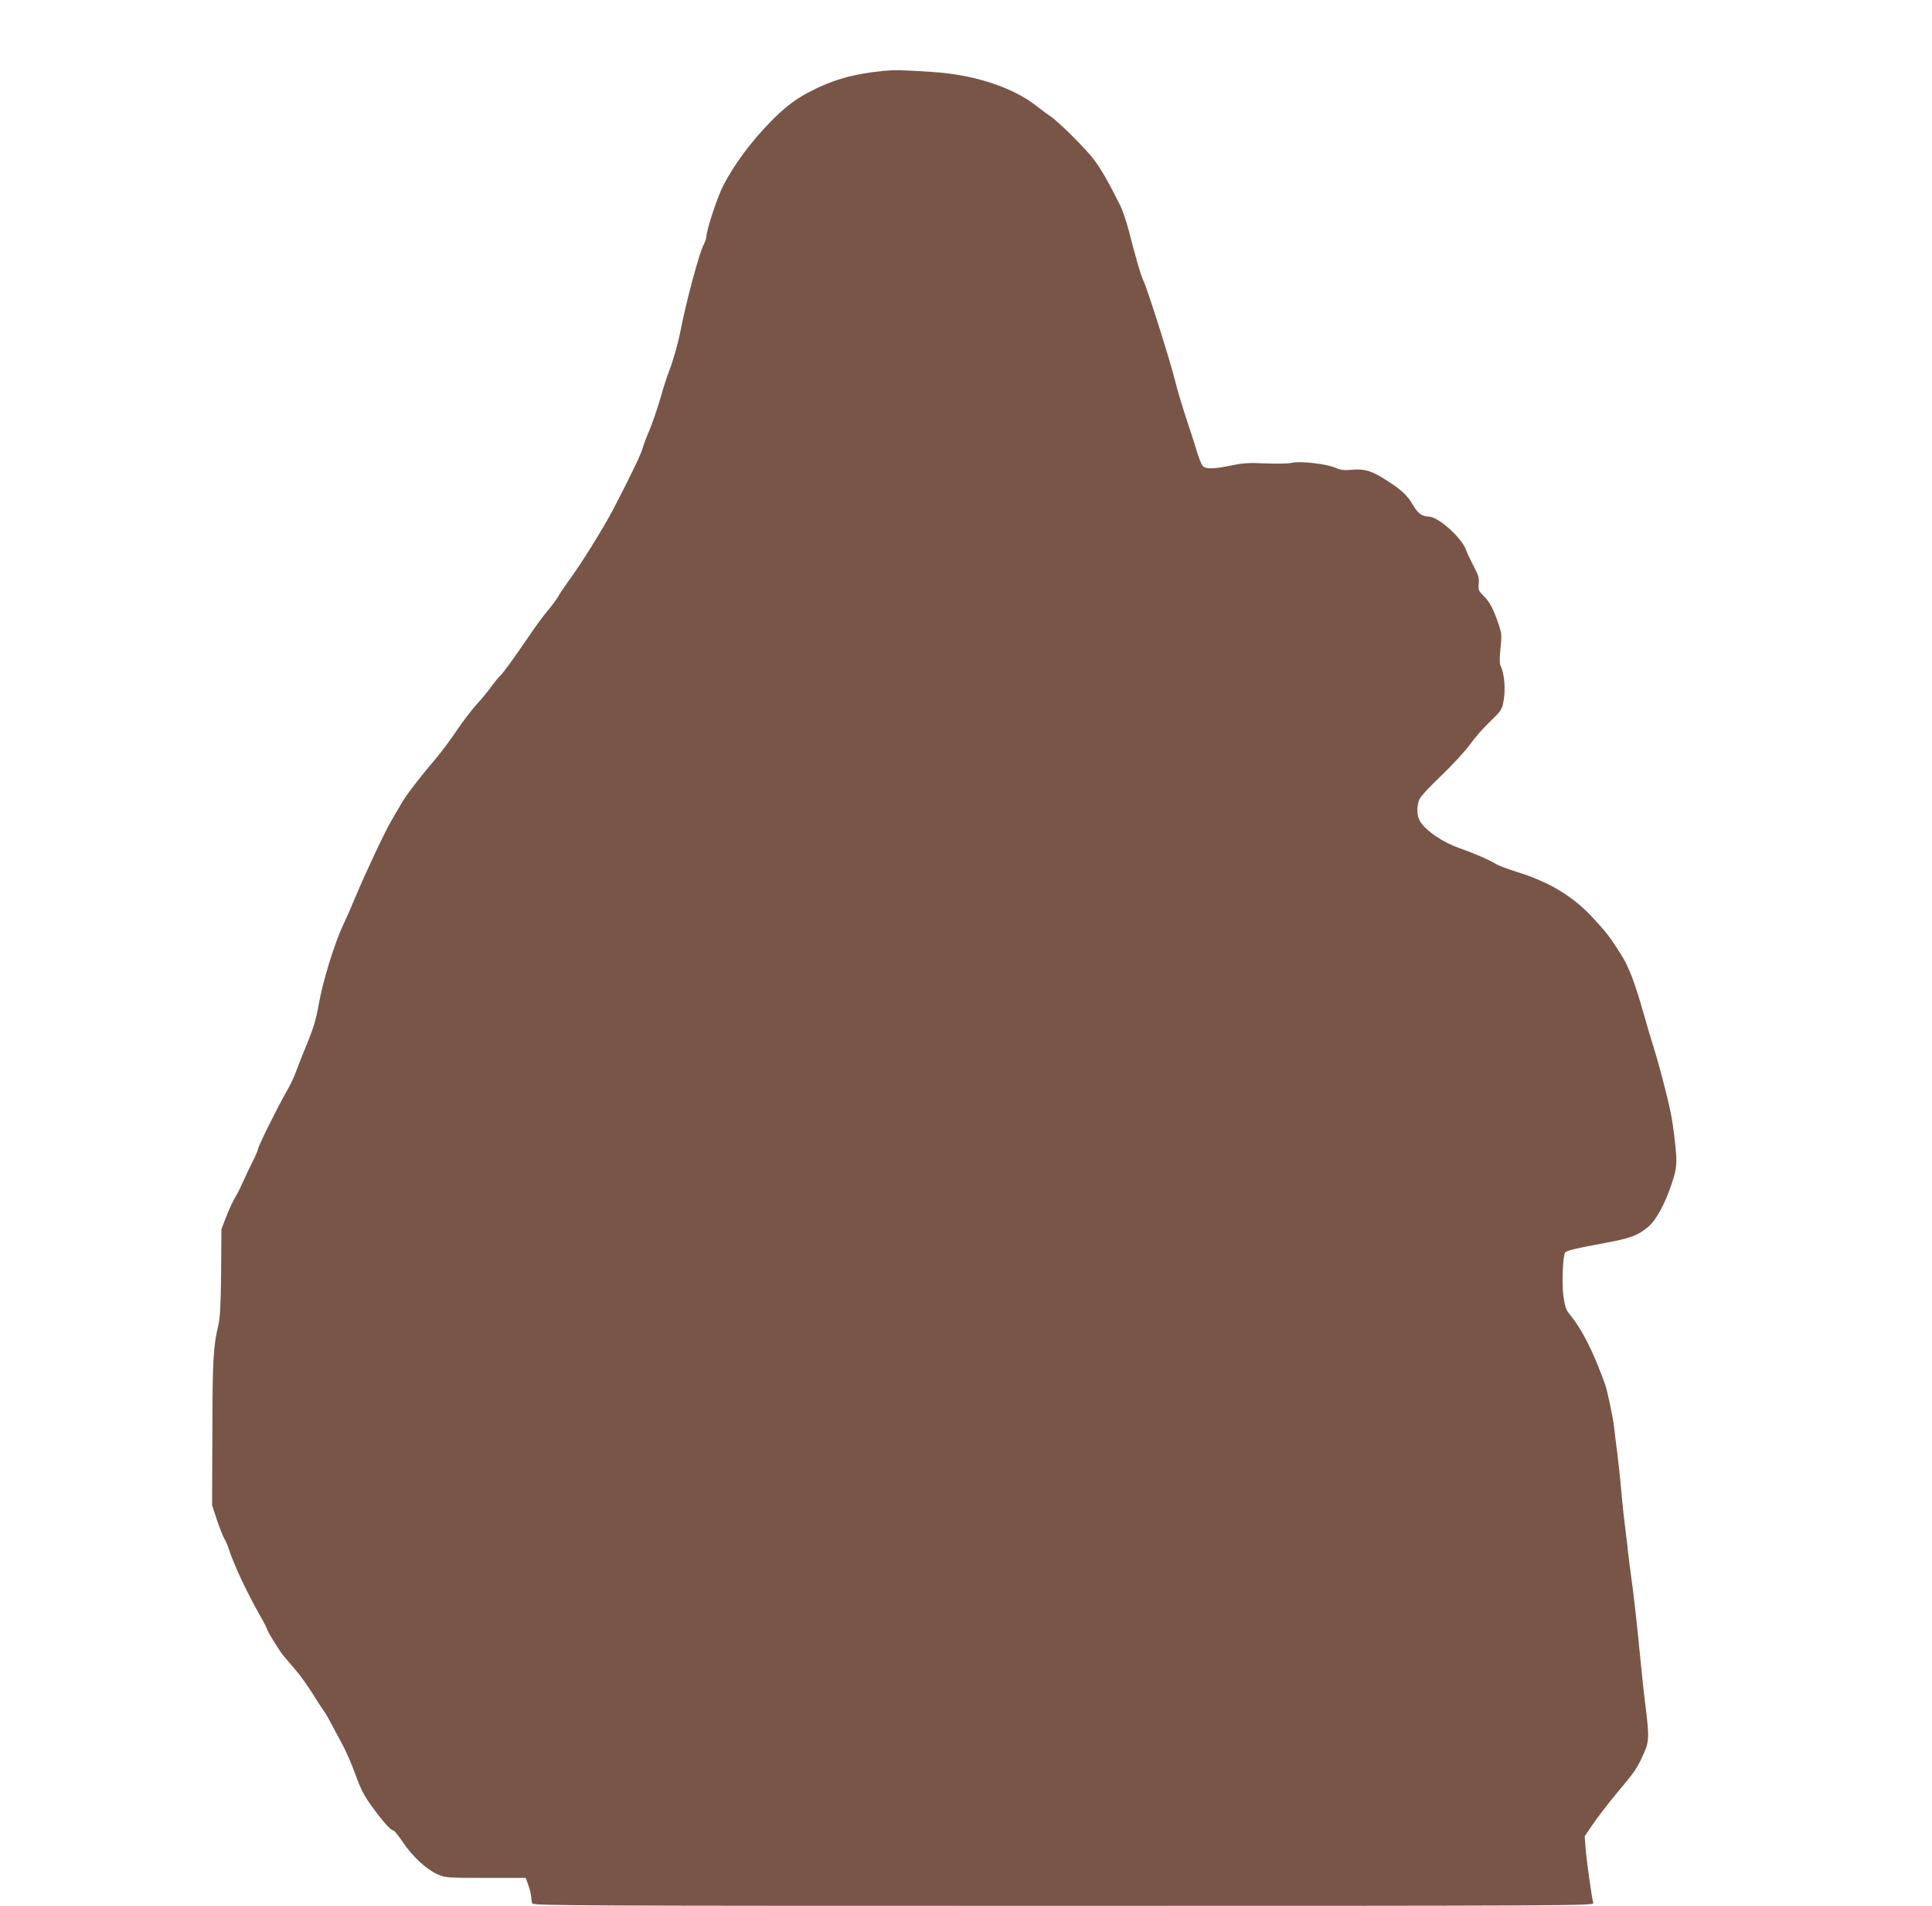 <?xml version="1.0" standalone="no"?>
<!DOCTYPE svg PUBLIC "-//W3C//DTD SVG 20010904//EN"
 "http://www.w3.org/TR/2001/REC-SVG-20010904/DTD/svg10.dtd">
<svg version="1.0" xmlns="http://www.w3.org/2000/svg"
 width="1280pt" height="1263pt" viewBox="0 0 1280 1263"
 preserveAspectRatio="xMidYMid meet">
<g transform="translate(0,1263) scale(0.1,-0.1)"
fill="#795548" stroke="none">
<path d="M5850 12160 c-206 -21 -343 -61 -508 -150 -84 -46 -150 -98 -240
-190 -127 -130 -236 -278 -309 -417 -39 -75 -113 -298 -113 -342 0 -9 -8 -33
-18 -52 -31 -60 -118 -386 -155 -579 -14 -72 -49 -195 -71 -251 -14 -35 -42
-120 -61 -189 -20 -68 -53 -165 -74 -215 -21 -49 -41 -103 -45 -120 -8 -33
-88 -199 -193 -400 -69 -131 -214 -364 -303 -485 -26 -36 -54 -78 -63 -95 -9
-16 -39 -57 -67 -90 -28 -33 -84 -109 -125 -170 -103 -151 -172 -247 -193
-265 -9 -8 -35 -40 -57 -70 -21 -30 -65 -83 -97 -118 -32 -35 -90 -111 -130
-170 -39 -59 -103 -145 -142 -191 -107 -125 -195 -241 -224 -291 -14 -25 -44
-76 -67 -115 -43 -71 -180 -364 -240 -509 -18 -45 -53 -125 -78 -178 -61 -128
-139 -382 -166 -538 -17 -96 -35 -155 -76 -255 -30 -72 -63 -156 -74 -187 -11
-32 -37 -88 -59 -125 -56 -96 -192 -370 -192 -386 0 -8 -17 -47 -38 -88 -21
-41 -48 -99 -61 -129 -13 -30 -35 -75 -50 -100 -15 -25 -43 -83 -61 -130 l-33
-85 -2 -285 c-2 -215 -7 -301 -18 -350 -34 -143 -39 -227 -40 -711 l-2 -484
33 -100 c19 -55 41 -111 49 -124 8 -13 19 -35 23 -50 36 -112 119 -292 213
-458 26 -45 47 -86 47 -91 0 -10 79 -139 105 -171 11 -13 47 -56 81 -95 34
-39 87 -114 119 -166 32 -52 65 -102 72 -111 7 -9 26 -40 41 -70 16 -30 50
-93 76 -141 26 -48 67 -141 90 -205 31 -89 56 -139 101 -202 73 -102 133 -171
150 -171 7 0 35 -35 64 -78 61 -93 159 -183 232 -214 52 -22 65 -23 318 -23
l264 0 18 -50 c10 -27 18 -62 18 -77 1 -14 4 -33 7 -42 6 -15 325 -16 3521
-16 3342 0 3514 1 3509 18 -9 29 -45 282 -51 365 l-6 78 42 62 c48 71 109 150
189 246 100 119 118 147 154 226 43 92 44 119 17 337 -11 84 -26 230 -35 323
-20 209 -42 408 -61 540 -8 55 -16 127 -20 160 -3 33 -12 110 -20 170 -8 61
-19 169 -25 240 -6 72 -18 177 -25 235 -8 58 -17 134 -21 170 -5 56 -45 246
-61 290 -84 228 -151 360 -238 466 -20 24 -28 51 -37 115 -11 84 -4 263 11
288 9 13 60 26 276 66 160 30 207 48 275 105 53 44 112 154 156 287 35 107 37
135 20 284 -16 144 -29 209 -81 409 -30 113 -46 169 -90 310 -7 25 -25 86 -39
135 -56 197 -97 303 -147 381 -74 117 -92 140 -185 241 -130 142 -291 239
-499 303 -60 19 -126 43 -145 55 -53 31 -144 71 -248 107 -101 36 -210 109
-249 168 -27 38 -30 103 -9 153 7 18 72 88 145 157 72 69 157 161 189 205 31
44 91 113 134 153 67 64 78 79 87 123 18 84 9 197 -19 251 -5 9 -5 55 1 110 9
85 8 101 -10 154 -36 107 -59 152 -99 192 -37 37 -39 43 -35 83 4 37 -1 56
-35 120 -21 41 -43 86 -47 99 -24 79 -180 222 -245 226 -51 2 -76 21 -111 81
-35 60 -75 98 -173 160 -98 63 -143 77 -227 70 -55 -5 -78 -2 -112 13 -58 26
-233 46 -289 33 -24 -6 -99 -7 -173 -4 -107 5 -147 3 -225 -13 -125 -26 -175
-26 -194 -1 -8 11 -24 54 -37 95 -12 41 -43 139 -70 218 -26 79 -60 191 -74
250 -34 137 -185 613 -210 663 -15 28 -50 148 -96 329 -17 63 -42 139 -58 170
-78 156 -124 236 -171 299 -51 70 -241 259 -289 289 -14 9 -56 40 -93 69 -159
126 -420 211 -704 227 -202 13 -241 13 -314 6z"/>
</g>
</svg>
